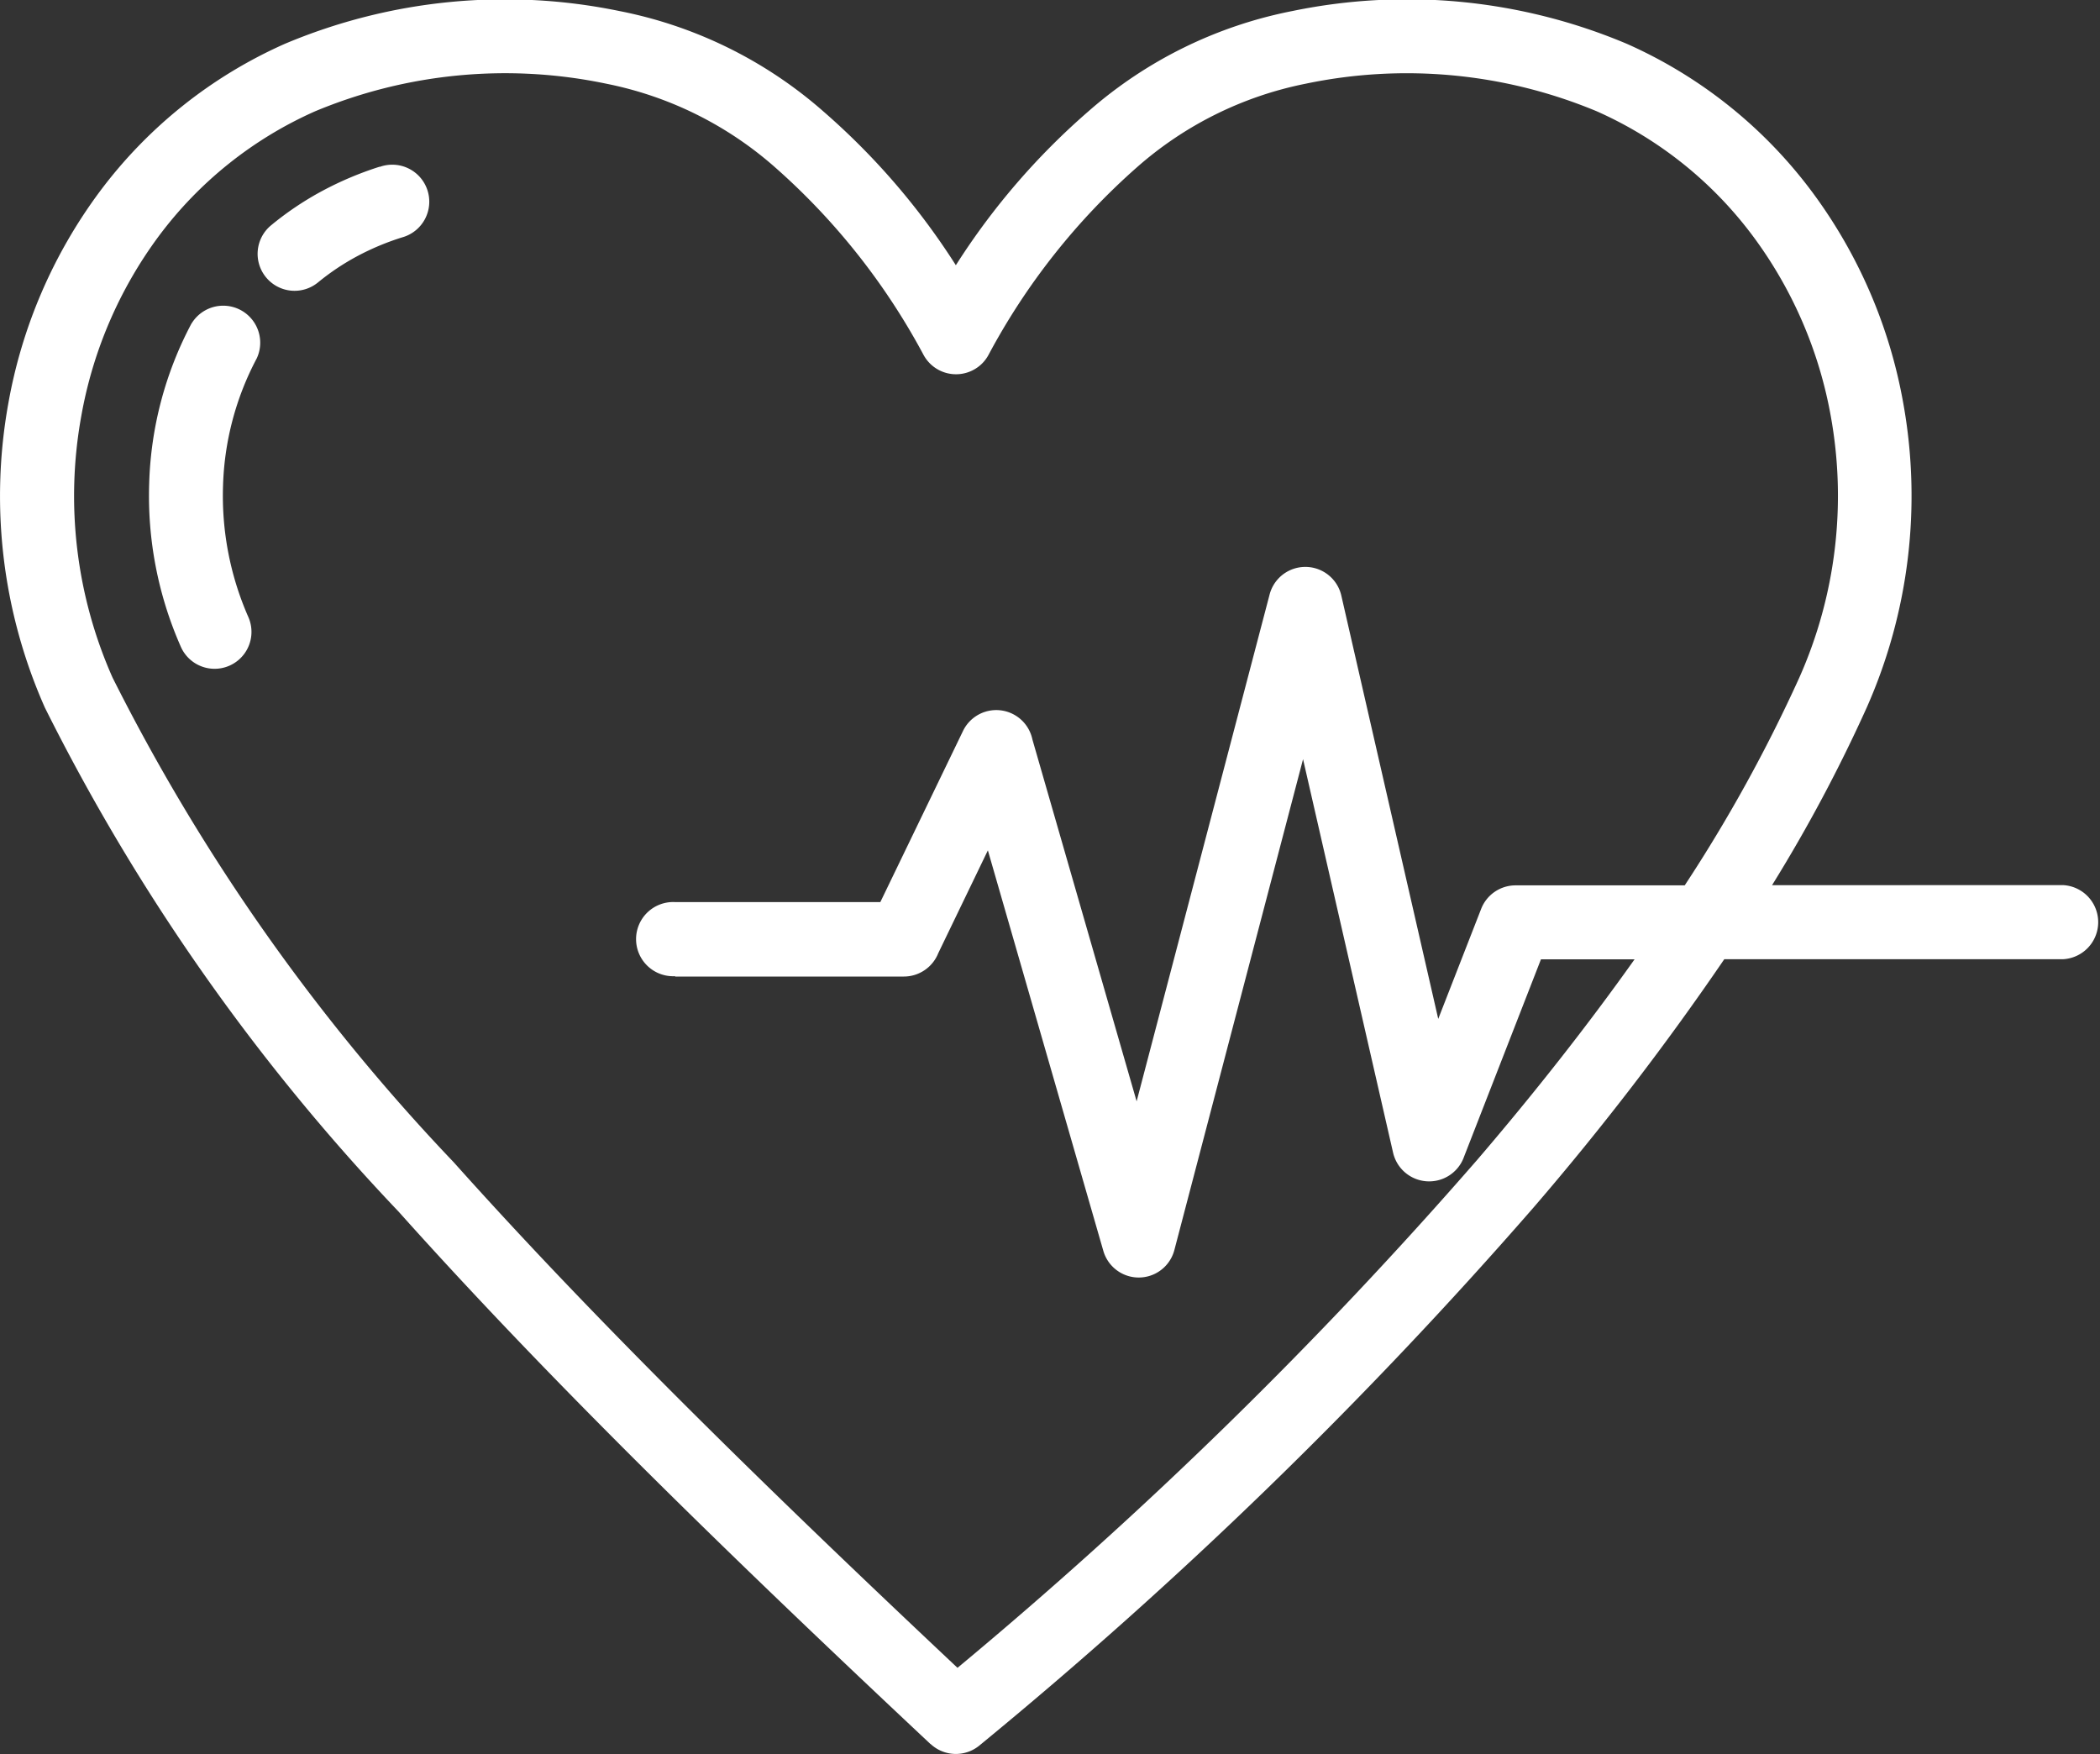 <svg xmlns="http://www.w3.org/2000/svg" viewBox="0 0 24 20.045"><rect x="0" y="0" width="24" height="20.045" fill="#333333" stroke="none"/><defs><style>.cls-1{fill:#fff;}</style></defs><g id="Layer_2" data-name="Layer 2"><g id="Layer_1-2" data-name="Layer 1"><path class="cls-1" d="M10.634,19.931C8.455,17.887,6.335,15.837,4.554,13.845a23.677,23.677,0,0,1-4.041-5.758,5.958,5.958,0,0,1-.418-3.476A5.734,5.734,0,0,1,1.138,2.192,5.34,5.34,0,0,1,3.255.501,6.476,6.476,0,0,1,7.078.126,4.982,4.982,0,0,1,9.405,1.269a8.058,8.058,0,0,1,1.519,1.762,8.032,8.032,0,0,1,1.519-1.762A4.982,4.982,0,0,1,14.77.126a6.463,6.463,0,0,1,3.823.375,5.338,5.338,0,0,1,2.116,1.691A5.724,5.724,0,0,1,21.752,4.61a5.967,5.967,0,0,1-.418,3.476A17.532,17.532,0,0,1,20.252,10.116l3.324-.001a.424.424,0,0,1,0,.847H19.706A31.848,31.848,0,0,1,17.524,13.802a52.898,52.898,0,0,1-6.33,6.145.423.423,0,0,1-.559-.017ZM7.714,11.156a.424.424,0,1,1,0-.847h2.347l.944-1.954a.422.422,0,0,1,.794.096l1.191,4.135,1.519-5.789a.422.422,0,0,1,.821.012l1.107,4.835.49-1.256a.422.422,0,0,1,.394-.27h1.933a17.416,17.416,0,0,0,1.31-2.375,5.11,5.11,0,0,0,.36-2.983,4.892,4.892,0,0,0-.89-2.061A4.502,4.502,0,0,0,18.249,1.272,5.639,5.639,0,0,0,14.92.957a4.136,4.136,0,0,0-1.929.957,7.665,7.665,0,0,0-1.695,2.144.417.417,0,0,1-.167.167.422.422,0,0,1-.573-.167A7.681,7.681,0,0,0,8.86,1.914a4.131,4.131,0,0,0-1.929-.957,5.637,5.637,0,0,0-3.33.315,4.505,4.505,0,0,0-1.786,1.426A4.884,4.884,0,0,0,.928,4.76a5.117,5.117,0,0,0,.358,2.983,22.917,22.917,0,0,0,3.9,5.54c1.678,1.877,3.683,3.826,5.757,5.777A51.61,51.61,0,0,0,16.884,13.253c.663-.774,1.265-1.541,1.797-2.29H17.611l-.878,2.253a.423.423,0,0,1-.812-.043L14.892,8.676,13.422,14.283a.421.421,0,0,1-.813.01L11.29,9.718l-.567,1.175a.424.424,0,0,1-.394.267H7.717ZM2.19,3.696a.423.423,0,0,1,.744.4,3.308,3.308,0,0,0-.385,1.454,3.44,3.44,0,0,0,.289,1.501.421.421,0,1,1-.771.341,4.265,4.265,0,0,1-.362-1.868,4.149,4.149,0,0,1,.484-1.828Zm2.15-1.789a.423.423,0,1,1,.255.806,2.976,2.976,0,0,0-.513.215,2.766,2.766,0,0,0-.447.299.422.422,0,1,1-.537-.652,3.573,3.573,0,0,1,.583-.392,3.861,3.861,0,0,1,.658-.278Z"/></g></g></svg>